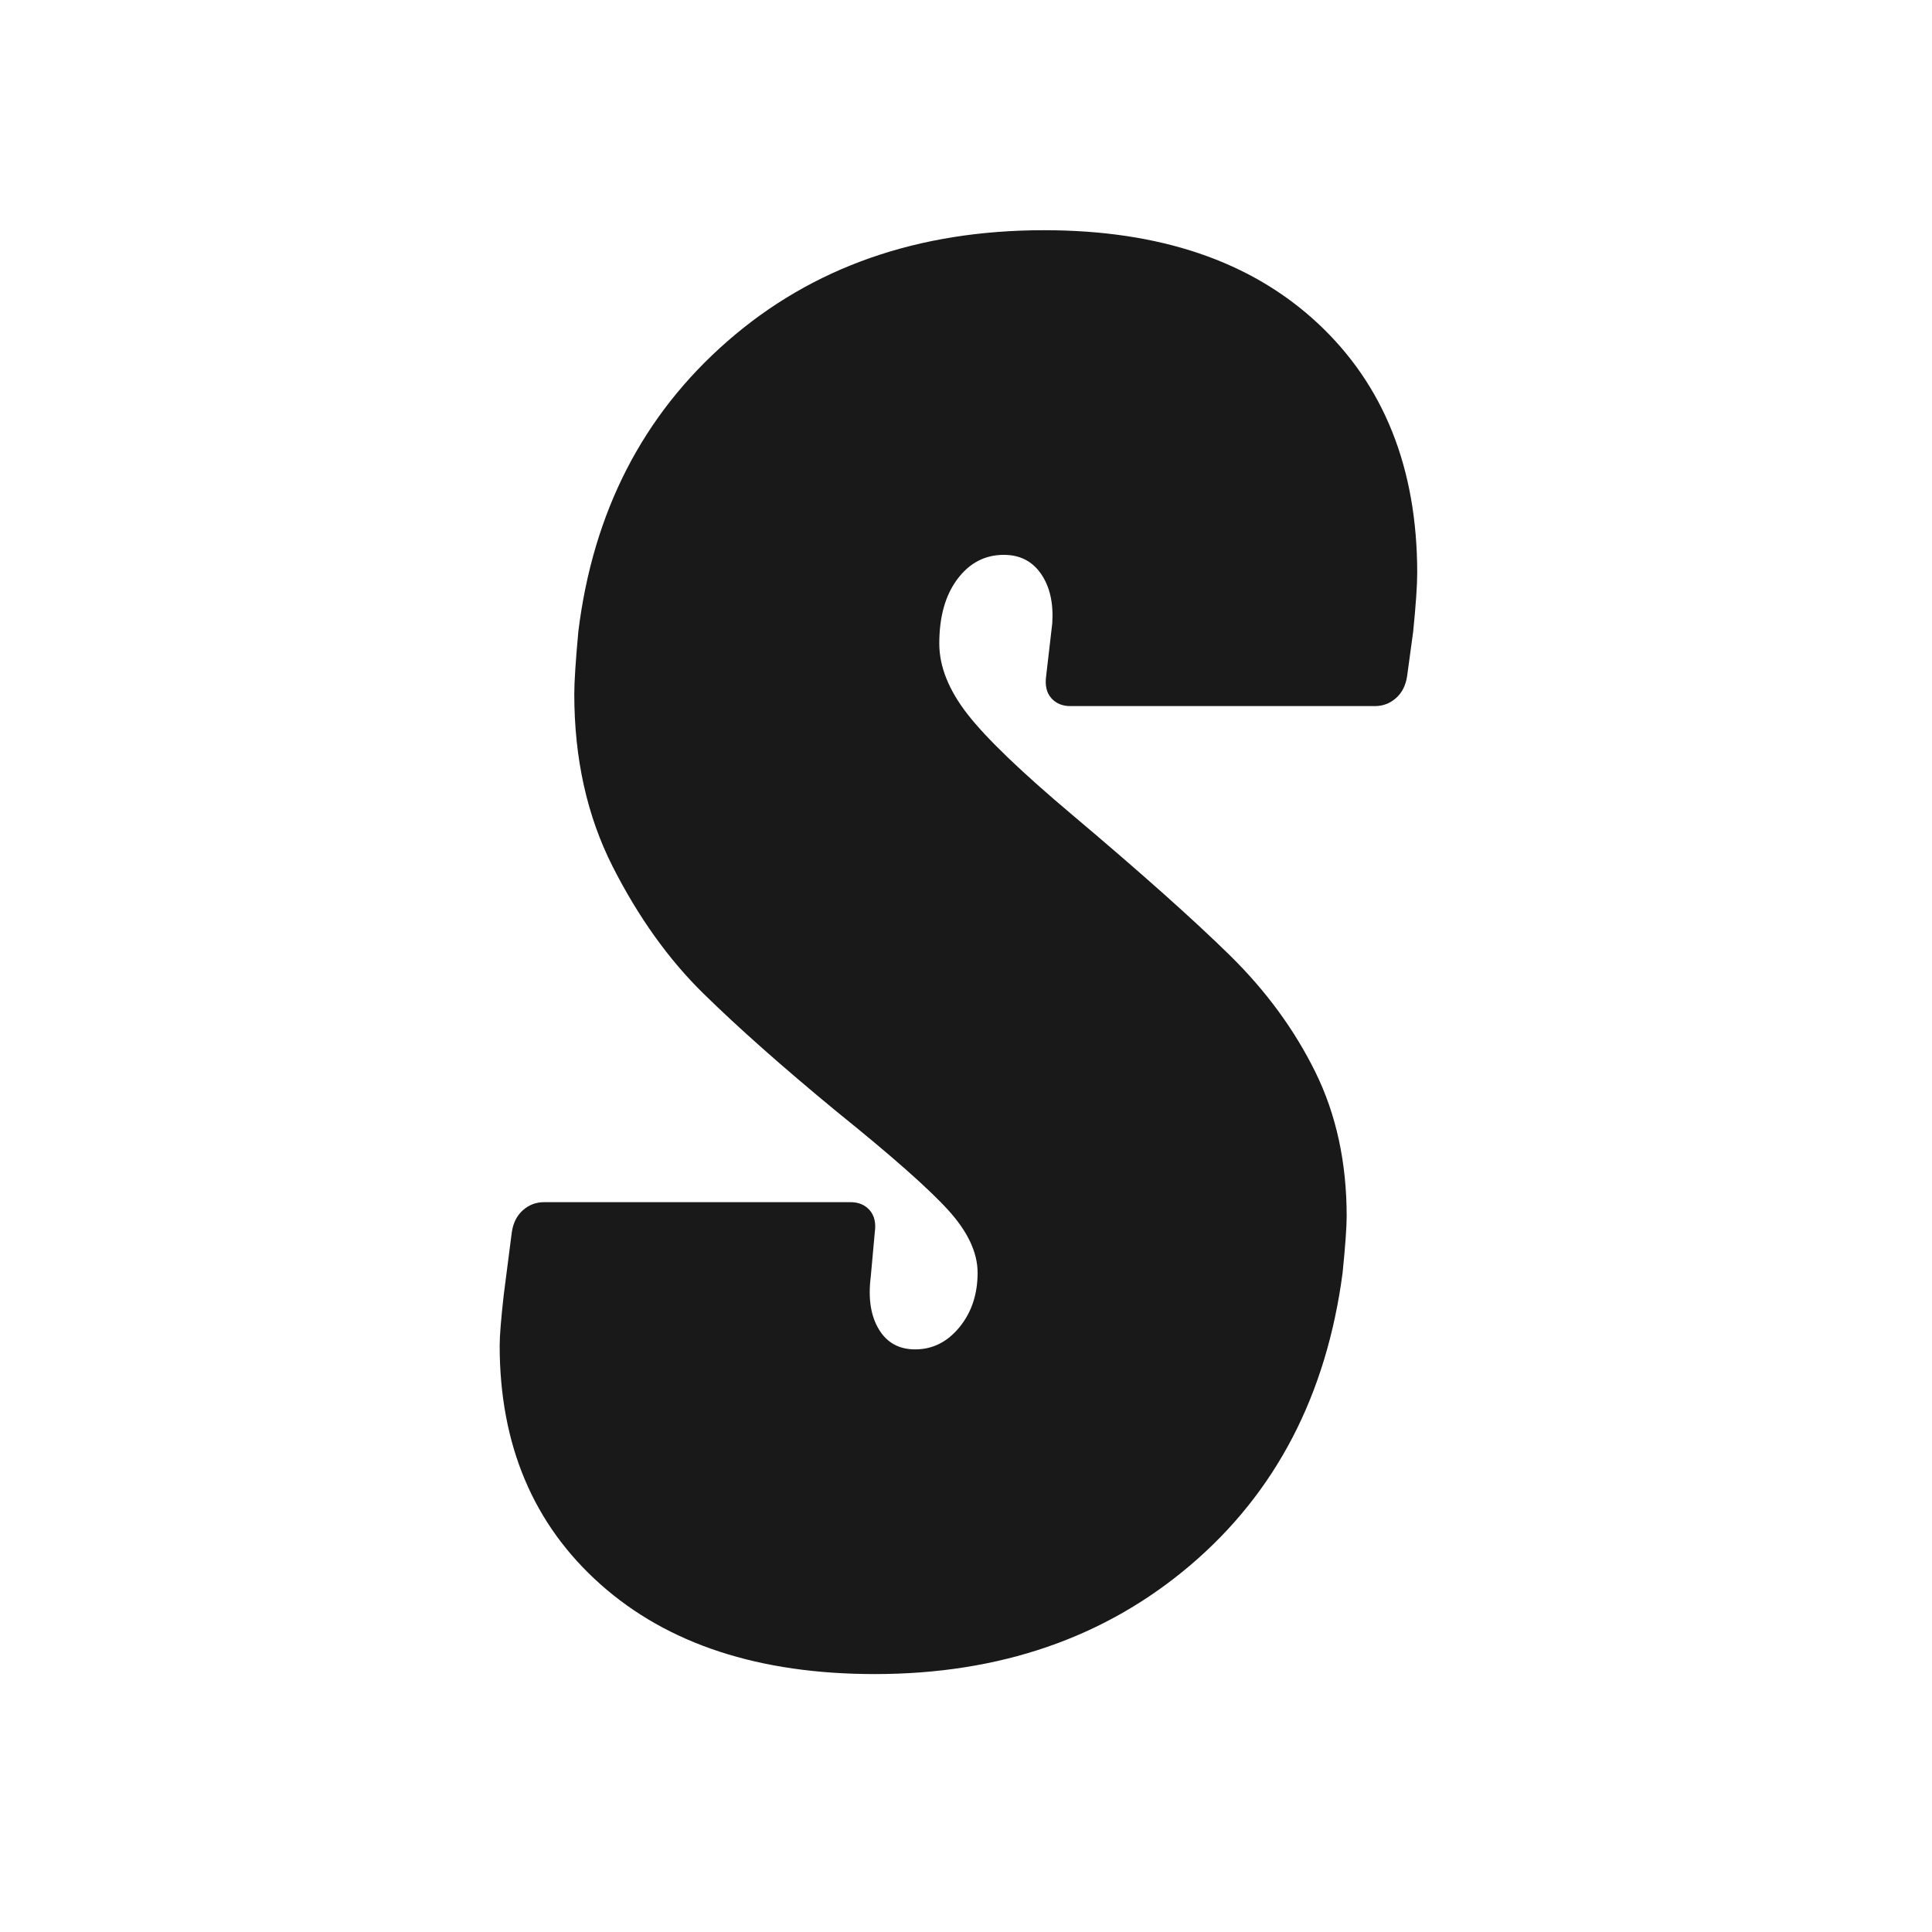 <svg version="1.0" preserveAspectRatio="xMidYMid meet" height="1080" viewBox="0 0 810 810" zoomAndPan="magnify" width="1080" xmlns:xlink="http://www.w3.org/1999/xlink" xmlns="http://www.w3.org/2000/svg"><defs><g></g><clipPath id="6ac2a9caac"><rect height="810" y="0" width="411" x="0"></rect></clipPath></defs><g transform="matrix(1, 0, 0, 1, 190, 0)"><g clip-path="url(#6ac2a9caac)"><g fill-opacity="1" fill="#191919"><g transform="translate(0.895, 695.095)"><g><path d="M 175.859 6.766 C 127.379 6.766 89.047 -5.773 60.859 -30.859 C 32.68 -55.941 18.594 -89.336 18.594 -131.047 C 18.594 -134.992 19.16 -142.039 20.297 -152.188 L 23.672 -178.391 C 24.234 -182.336 25.781 -185.438 28.312 -187.688 C 30.852 -189.945 33.816 -191.078 37.203 -191.078 L 165.719 -191.078 C 169.094 -191.078 171.766 -189.945 173.734 -187.688 C 175.711 -185.438 176.422 -182.336 175.859 -178.391 L 174.172 -159.797 C 173.035 -150.773 174.16 -143.445 177.547 -137.812 C 180.93 -132.176 186.004 -129.359 192.766 -129.359 C 200.098 -129.359 206.297 -132.457 211.359 -138.656 C 216.43 -144.852 218.969 -152.461 218.969 -161.484 C 218.969 -169.941 214.879 -178.676 206.703 -187.688 C 198.535 -196.707 182.898 -210.52 159.797 -229.125 C 137.242 -247.719 118.641 -264.203 103.984 -278.578 C 89.336 -292.953 76.656 -310.707 65.938 -331.844 C 55.227 -352.977 49.875 -377.078 49.875 -404.141 C 49.875 -409.211 50.441 -417.945 51.578 -430.344 C 57.773 -480.508 78.629 -521.086 114.141 -552.078 C 149.648 -583.078 193.895 -598.578 246.875 -598.578 C 295.352 -598.578 333.539 -585.613 361.438 -559.688 C 389.332 -533.758 403.281 -498.816 403.281 -454.859 C 403.281 -449.785 402.719 -441.613 401.594 -430.344 L 399.062 -411.75 C 398.5 -407.801 396.945 -404.695 394.406 -402.438 C 391.875 -400.188 388.914 -399.062 385.531 -399.062 L 257.875 -399.062 C 254.488 -399.062 251.805 -400.188 249.828 -402.438 C 247.859 -404.695 247.156 -407.801 247.719 -411.75 L 250.266 -433.719 C 250.828 -442.176 249.273 -449.082 245.609 -454.438 C 241.941 -459.789 236.727 -462.469 229.969 -462.469 C 222.07 -462.469 215.586 -459.086 210.516 -452.328 C 205.441 -445.566 202.906 -436.547 202.906 -425.266 C 202.906 -415.68 206.848 -405.816 214.734 -395.672 C 222.629 -385.535 237.289 -371.445 258.719 -353.406 C 287.457 -329.164 309.438 -309.578 324.656 -294.641 C 339.875 -279.703 351.852 -263.352 360.594 -245.594 C 369.332 -227.844 373.703 -207.695 373.703 -185.156 C 373.703 -180.645 373.133 -172.754 372 -161.484 C 365.238 -110.191 343.961 -69.328 308.172 -38.891 C 272.379 -8.453 228.273 6.766 175.859 6.766 Z M 175.859 6.766"></path></g></g></g></g></g></svg>